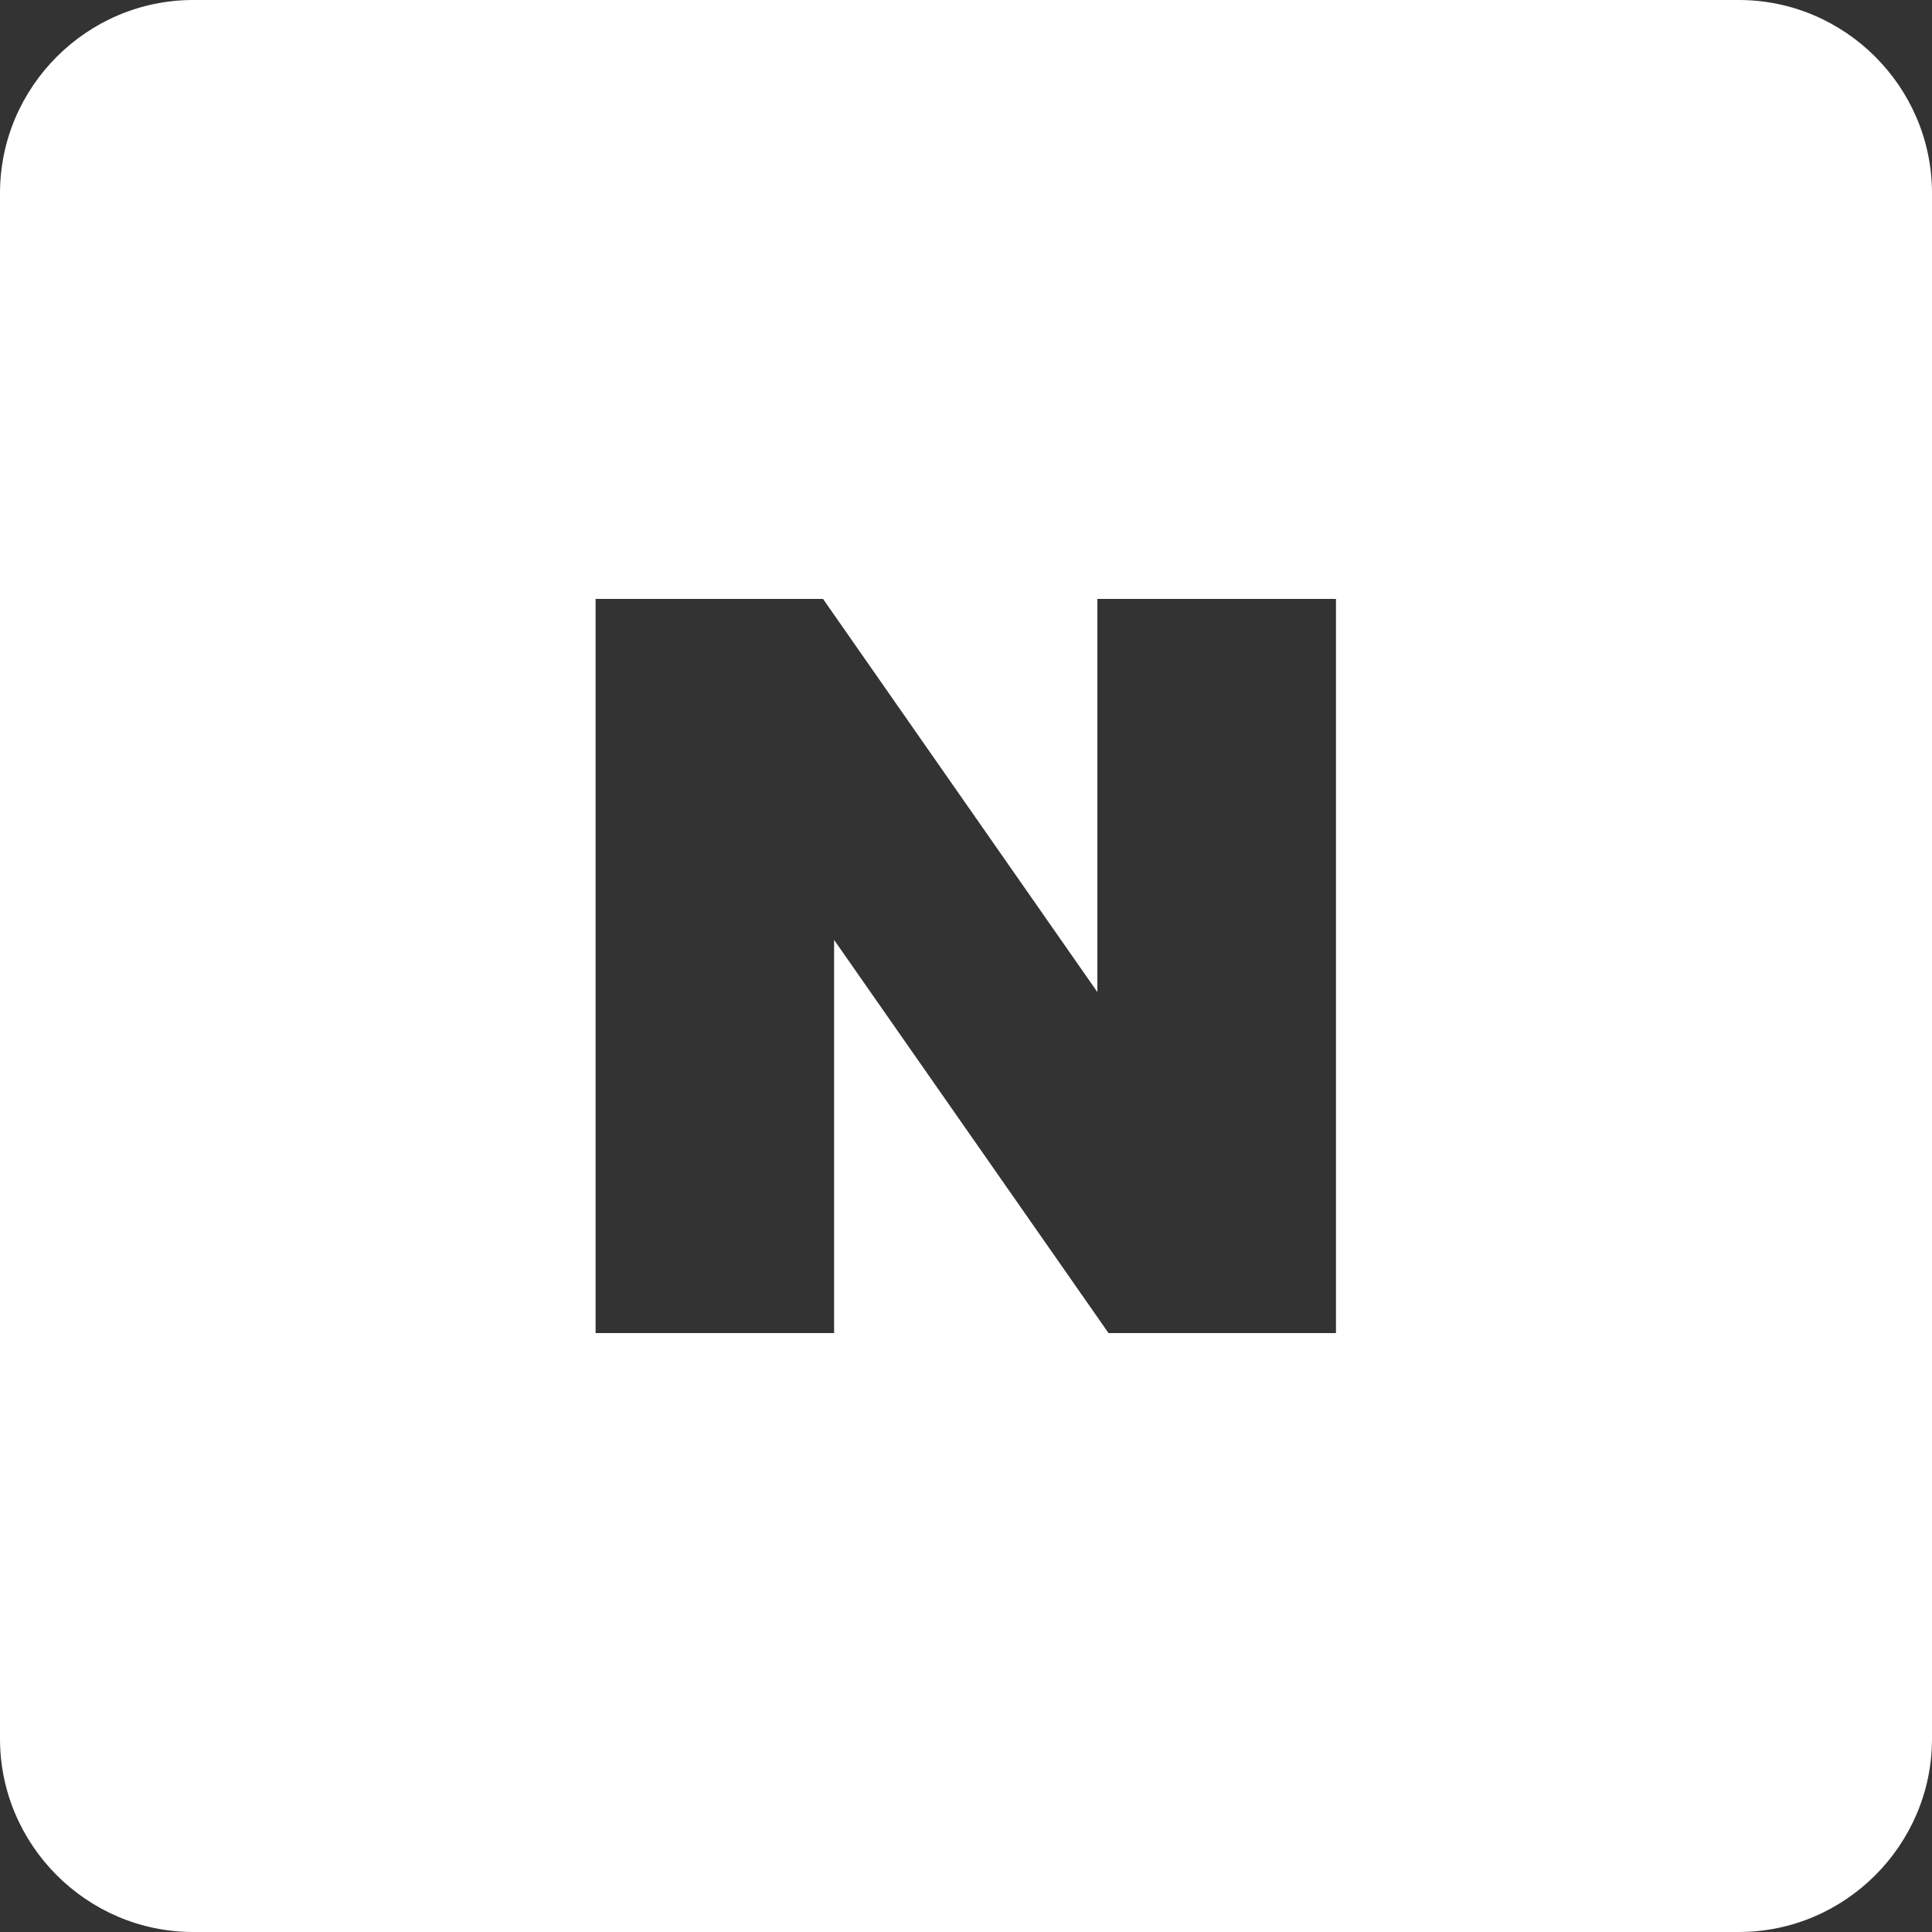 <svg width="22" height="22" viewBox="0 0 22 22" fill="none" xmlns="http://www.w3.org/2000/svg">
<rect x="0" y="0" width="22" height="22" fill="#333333" stroke="none"/>
<g clip-path="url(#clip0_1857_14239)">
<path d="M19.8 0H2.2C0.99 0 0 0.99 0 2.2V19.8C0 21.01 0.99 22 2.2 22H19.8C21.01 22 22 21.01 22 19.8V2.2C22 0.99 21.01 0 19.8 0ZM15.213 15.18H12.623L9.498 10.703V15.18H6.782V6.82H9.372L12.496 11.297V6.82H15.213V15.18Z" fill="white"/>
</g>
<defs>
<clipPath id="clip0_1857_14239">
<rect width="22" height="22" fill="white"/>
</clipPath>
</defs>
</svg>
